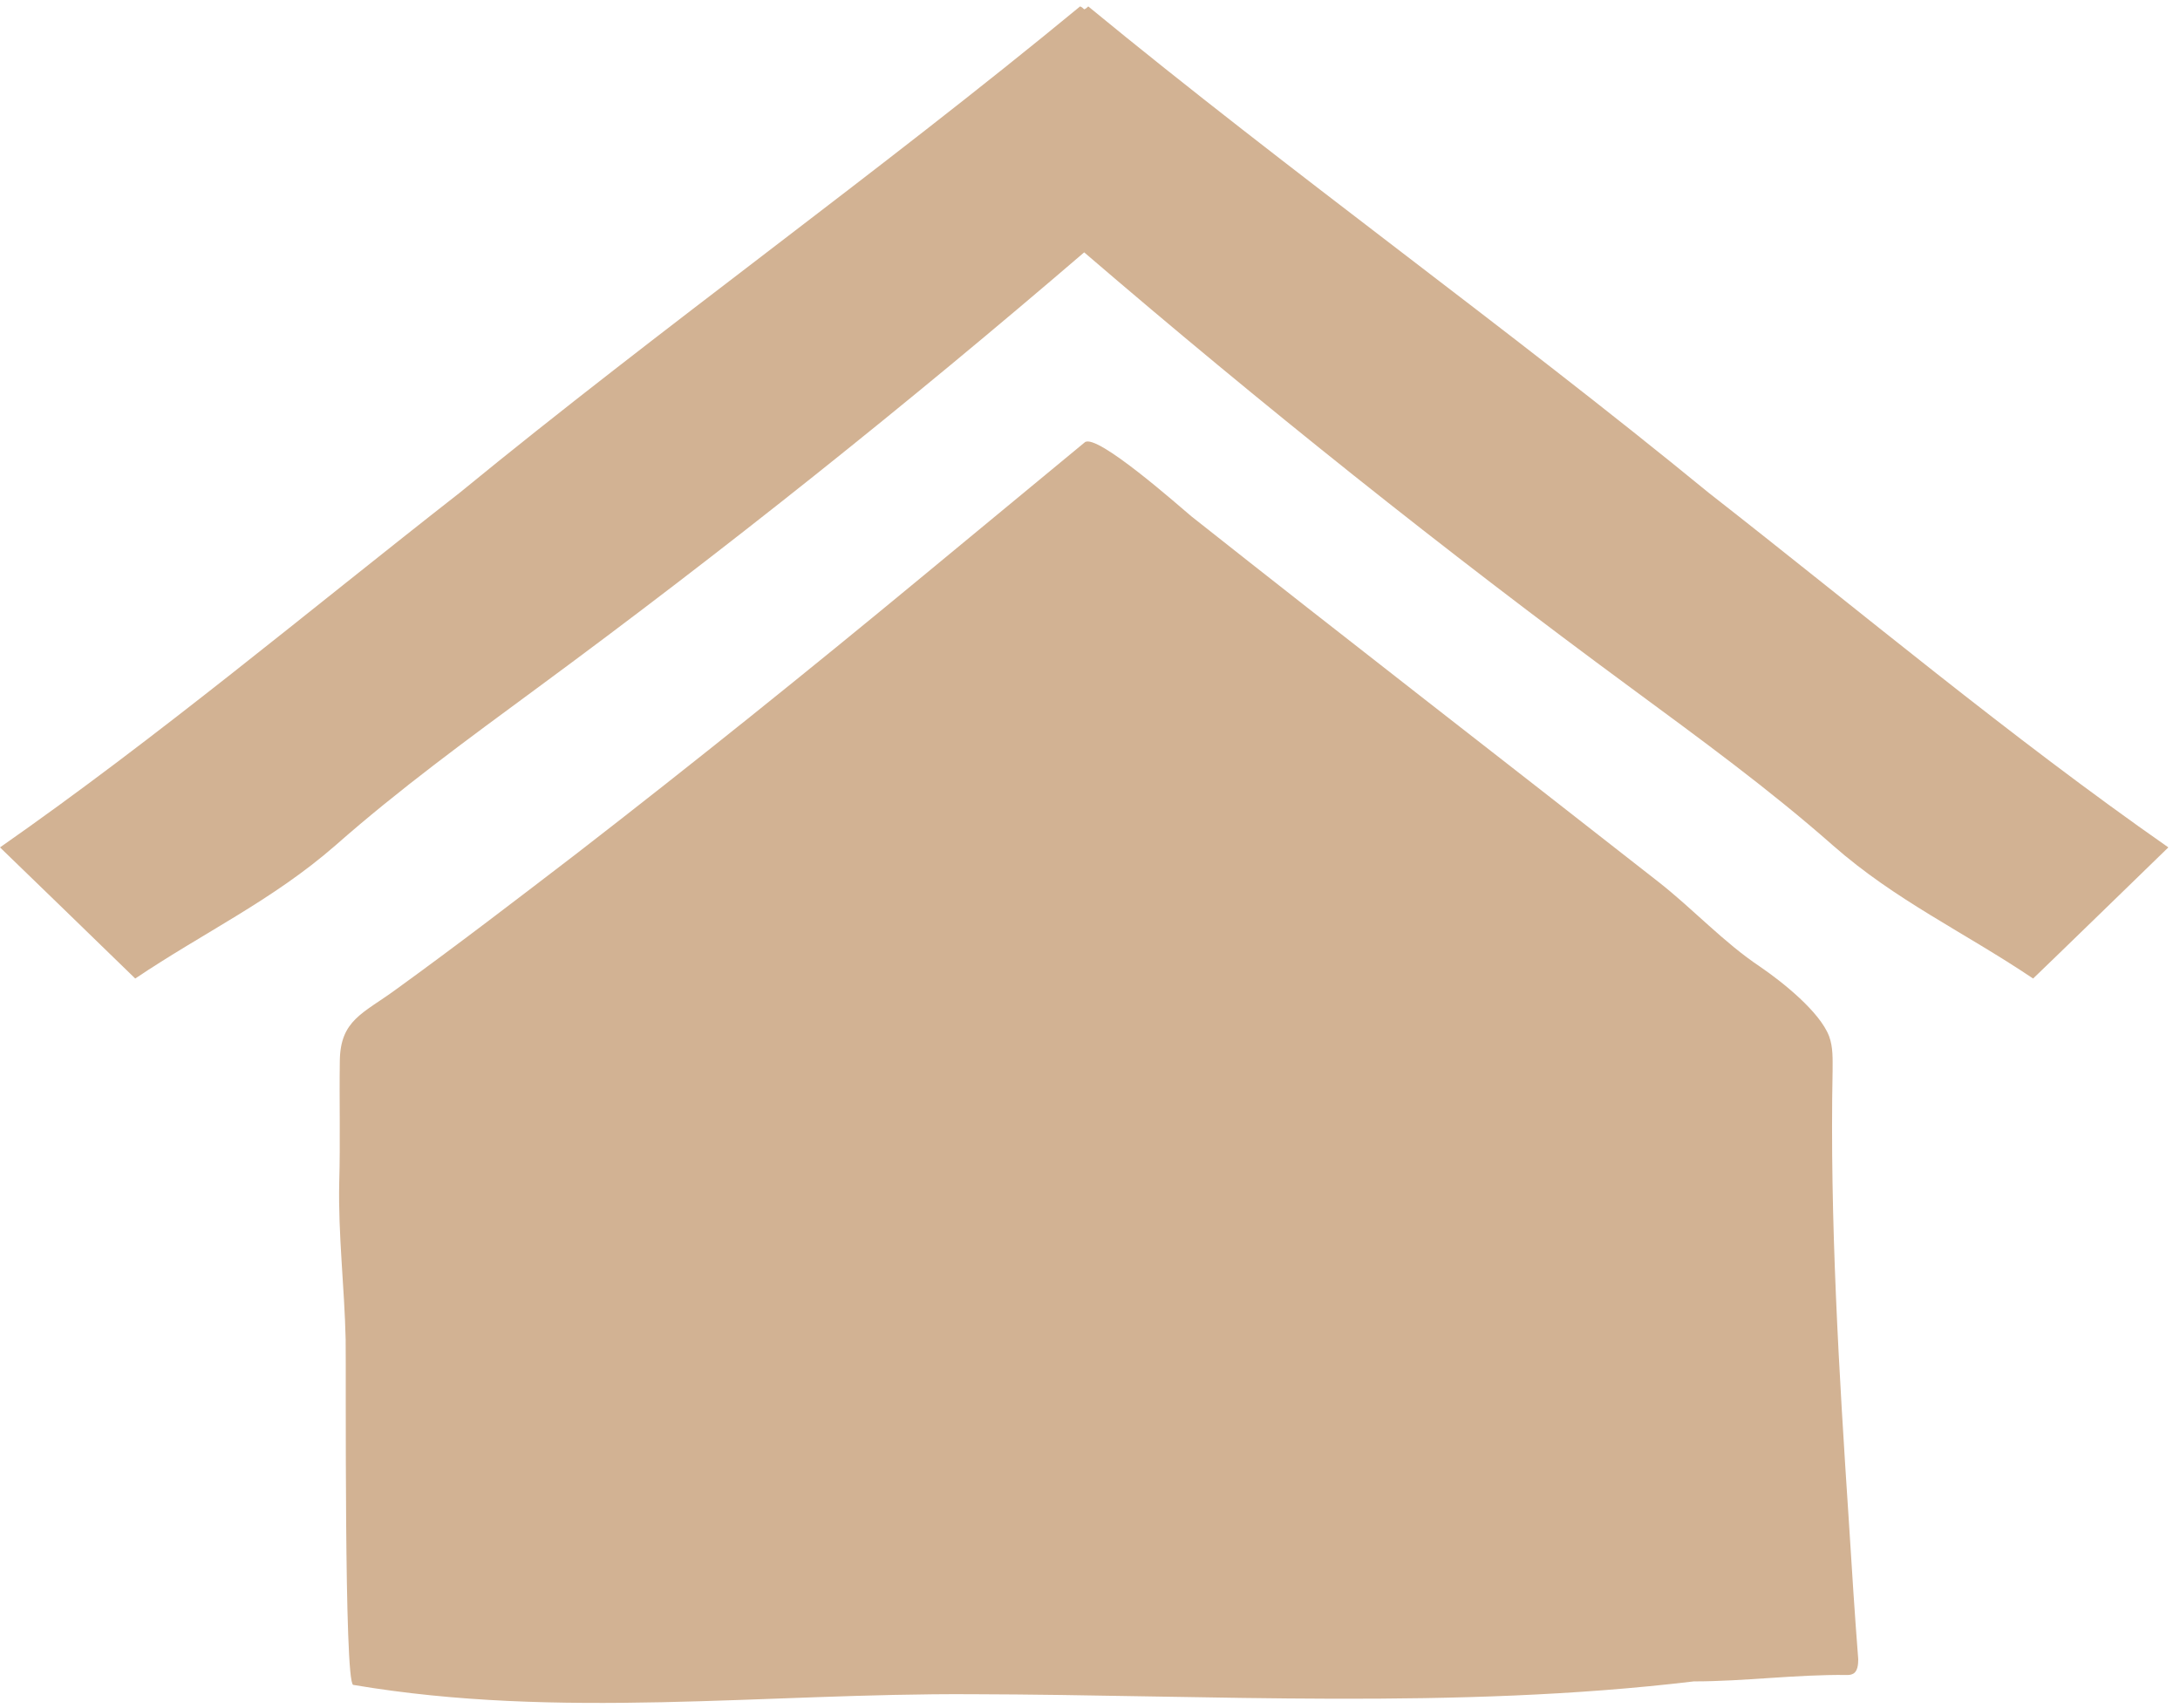 <?xml version="1.0" encoding="utf-8"?>
<!-- Generator: Adobe Illustrator 25.4.1, SVG Export Plug-In . SVG Version: 6.00 Build 0)  -->
<svg version="1.1" id="レイヤー_1" xmlns="http://www.w3.org/2000/svg" xmlns:xlink="http://www.w3.org/1999/xlink" x="0px"
	 y="0px" viewBox="0 0 374 293" style="enable-background:new 0 0 374 293;" xml:space="preserve">
<style type="text/css">
	.st0{fill:#D2B293;}
</style>
<g>
	<path class="st0" d="M293.2,84.6C258.3,56,221.6,29.8,186.7,1.1c-0.2,0.2-0.4,0.4-0.7,0.5c-0.2-0.2-0.4-0.4-0.7-0.5
		C150.5,29.8,113.7,56,78.8,84.6C52.7,105,27.2,126.4,0,145.4c0,0,21.8,21.1,23.2,22.5c11.9-8,23.5-13.4,34.3-22.8
		c11-9.7,22.8-18.3,34.6-27c32.2-23.7,63.5-48.7,93.9-74.8c30.4,26.1,61.7,51.1,93.9,74.8c11.8,8.7,23.6,17.3,34.6,27
		c10.7,9.4,22.4,14.8,34.3,22.8c1.5-1.4,23.2-22.5,23.2-22.5C344.8,126.4,319.3,105,293.2,84.6z"/>
	<path class="st0" d="M317.2,261.2c-1.7-25.7-3.3-52-2.8-77.5c0-2,0.1-4-0.6-5.9c-1.6-4.2-8-9.3-11.8-11.9
		c-6.3-4.2-11.5-9.9-17.5-14.6c-26.4-20.7-53.7-41.8-80.1-62.7c-1.7-1.4-16.3-14.4-18.3-12.7c-9.4,7.8-18.8,15.5-28.2,23.3
		c-19.1,15.8-39,31.8-58.9,47.2c-10.3,7.9-20.6,15.8-31.1,23.4c-5.6,4.1-9.5,5.2-9.6,12.2c-0.1,7,0.1,14-0.1,20.9
		c-0.2,8.9,0.9,18,1.1,26.9c0.1,5.2-0.3,59,1.3,59.3c35.4,6,70.5,1.4,106.1,1.6c41.2,0.1,82.9,2.7,123.9-2.2
		c8.7,0,17.5-1.2,26.2-1.1c0.4,0,0.7,0,1.1-0.2c0.8-0.4,0.9-1.6,0.9-2.5C318.2,277.1,317.7,269.2,317.2,261.2z"/>
</g>
</svg>
